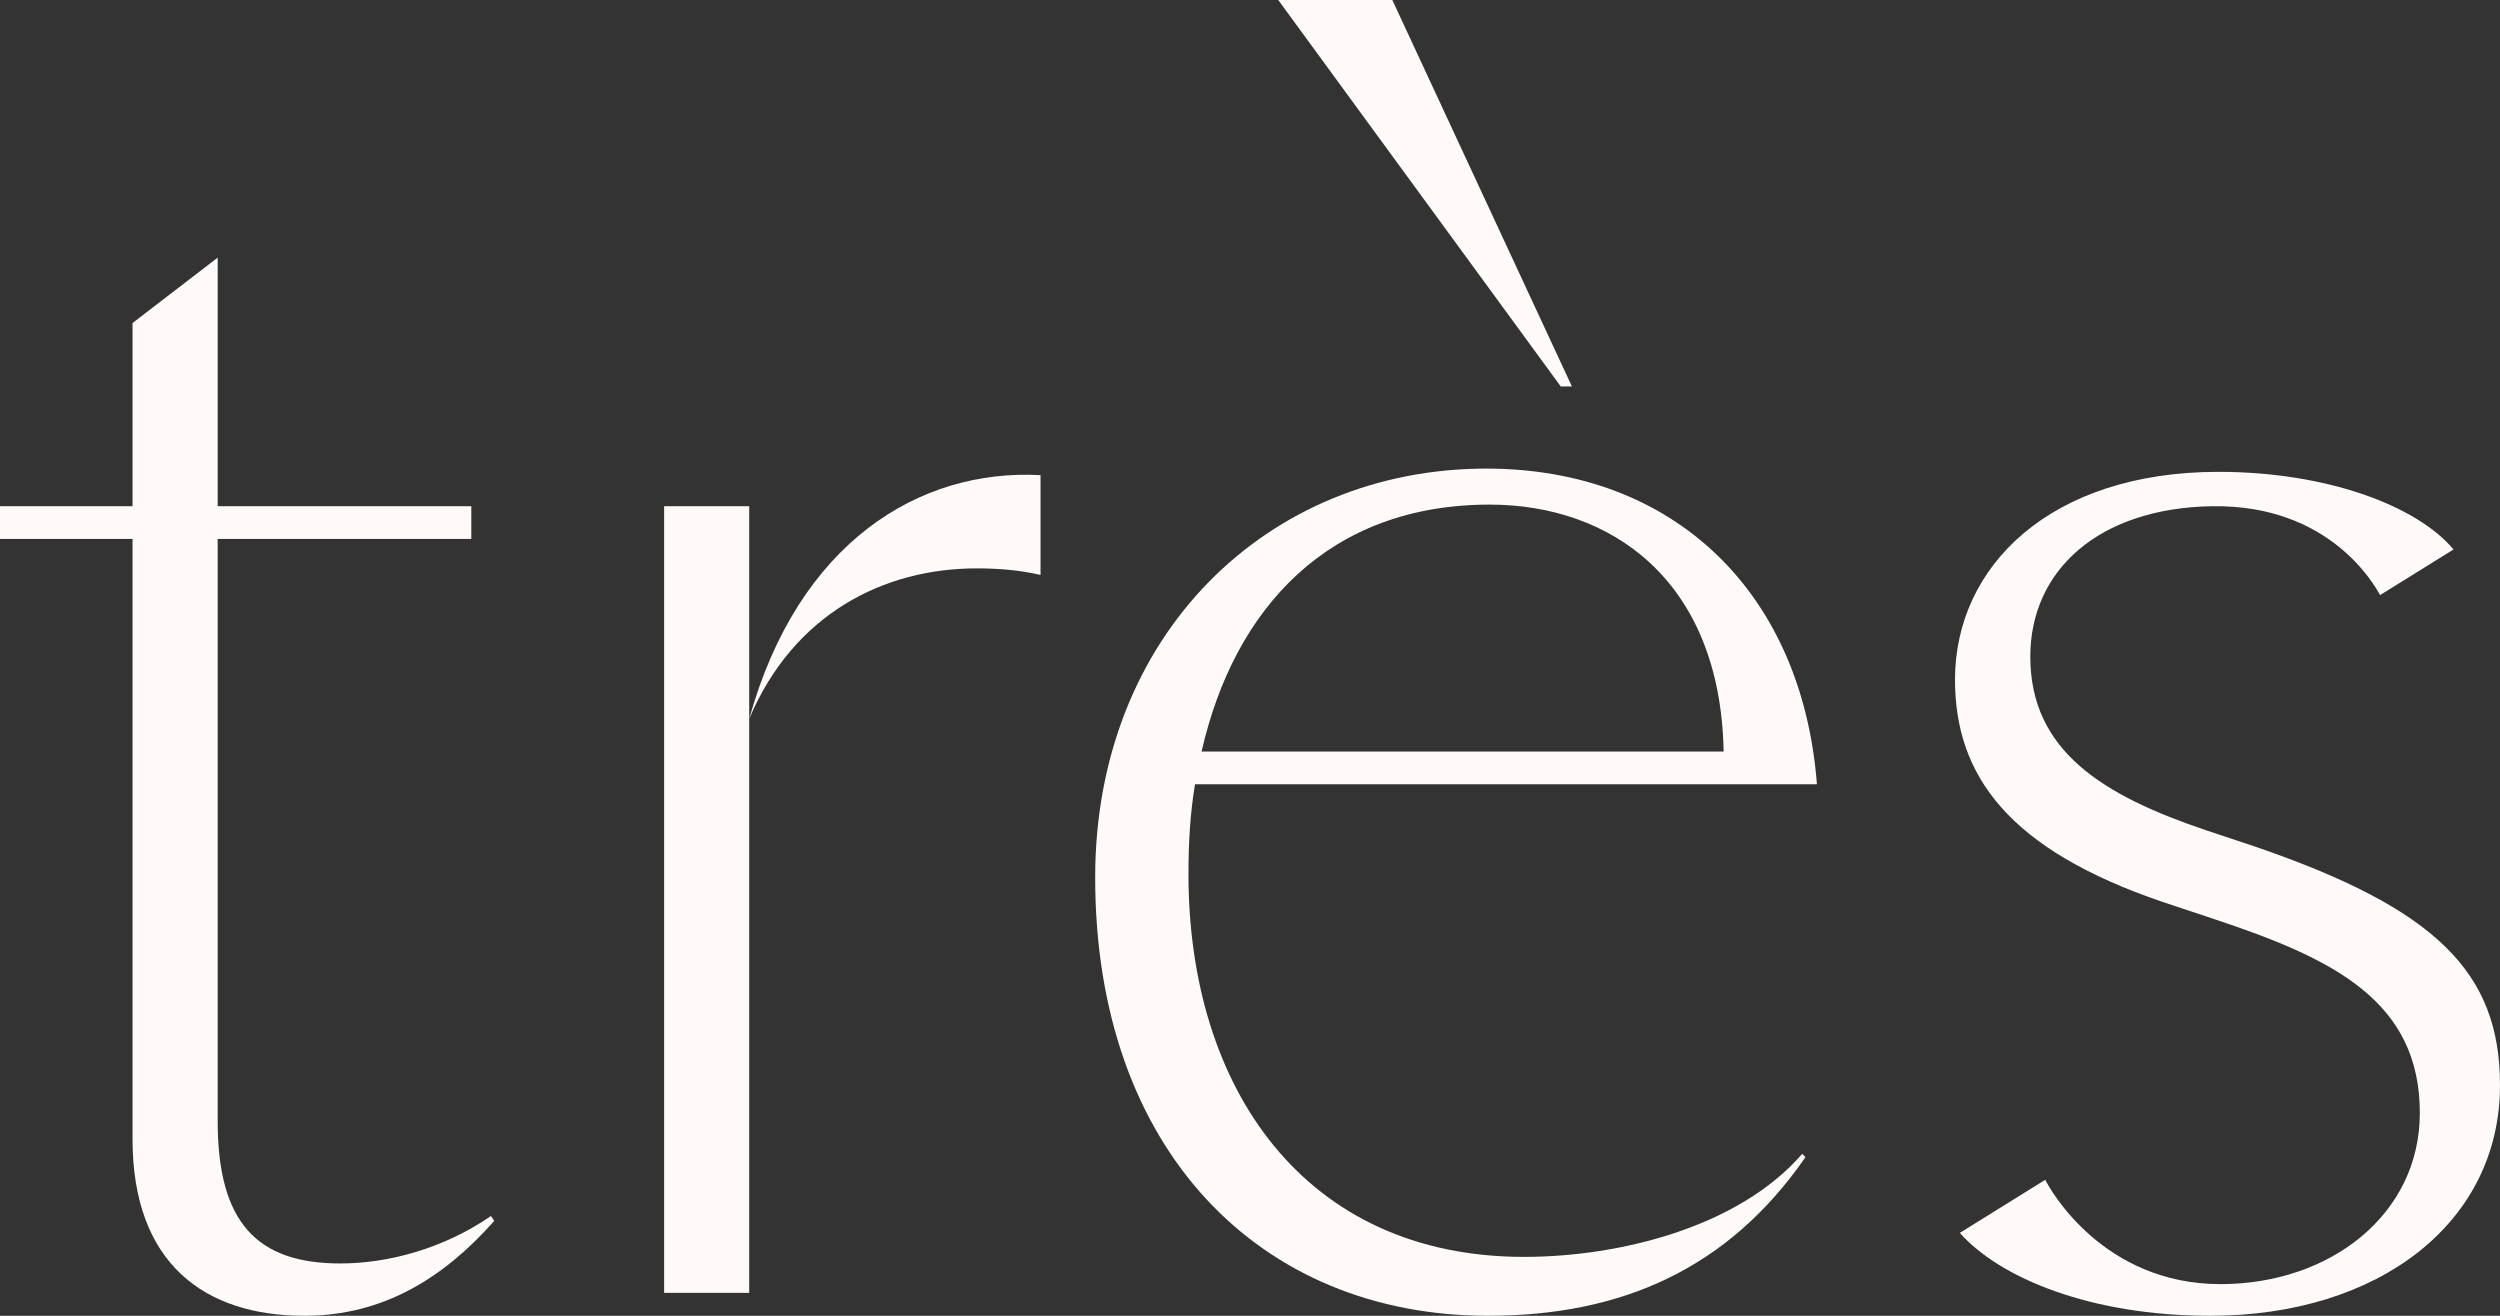 <?xml version="1.0" encoding="UTF-8"?> <svg xmlns="http://www.w3.org/2000/svg" width="57" height="30" viewBox="0 0 57 30" fill="none"><rect x="0" y="0" width="57" height="30" fill="#333333" stroke="none"/> <path d="M3.022 11.542V7.365L4.963 5.874V11.542H10.746V12.287H4.963V25.562C4.963 27.875 5.858 28.807 7.761 28.807C8.844 28.807 10.112 28.471 11.194 27.725L11.269 27.837C10.112 29.142 8.732 30 6.94 30C4.664 30 3.022 28.807 3.022 25.973V12.287H0V11.542H3.022Z" fill="#FEFAF9"></path> <path d="M23.724 10.833V13.108C23.239 12.996 22.754 12.959 22.269 12.959C20.142 12.959 18.09 14.003 17.082 16.389C18.202 12.362 20.963 10.684 23.724 10.833ZM17.082 29.478H15.142V11.542H17.082V29.478Z" fill="#FEFAF9"></path> <path d="M27.396 17.135H39.299C39.224 13.22 36.725 11.505 33.963 11.505C30.306 11.505 28.142 13.854 27.396 17.135ZM33.926 30C28.739 30 24.97 26.234 24.97 20.007C24.97 14.487 28.888 10.684 33.888 10.684C38.18 10.684 41.09 13.518 41.426 17.881H27.246C27.135 18.552 27.097 19.223 27.097 19.932C27.097 24.817 29.747 28.657 34.747 28.657C36.911 28.657 39.635 27.987 41.09 26.308L41.165 26.383C39.411 28.919 36.986 30 33.926 30Z" fill="#FEFAF9"></path> <path d="M51.403 19.298L50.283 18.925C47.97 18.142 46.291 17.135 46.291 14.972C46.291 12.996 47.858 11.584 50.432 11.542C53.122 11.498 54.139 13.341 54.266 13.568L55.941 12.527C55.086 11.512 53.018 10.758 50.581 10.758C46.738 10.758 44.574 12.921 44.574 15.495C44.574 17.694 45.806 19.373 49.313 20.566L50.544 20.976C53.231 21.871 55.172 22.841 55.172 25.377C55.172 27.691 53.127 29.278 50.627 29.278C47.96 29.278 46.748 27.139 46.632 26.899L44.684 28.11C45.598 29.14 47.664 30 50.395 30C54.239 30 57 27.875 57 24.742C57 22.169 55.544 20.715 51.403 19.298Z" fill="#FEFAF9"></path> <path d="M29.144 0H31.745L35.84 8.812H35.586L29.144 0Z" fill="#FEFAF9"></path> </svg> 